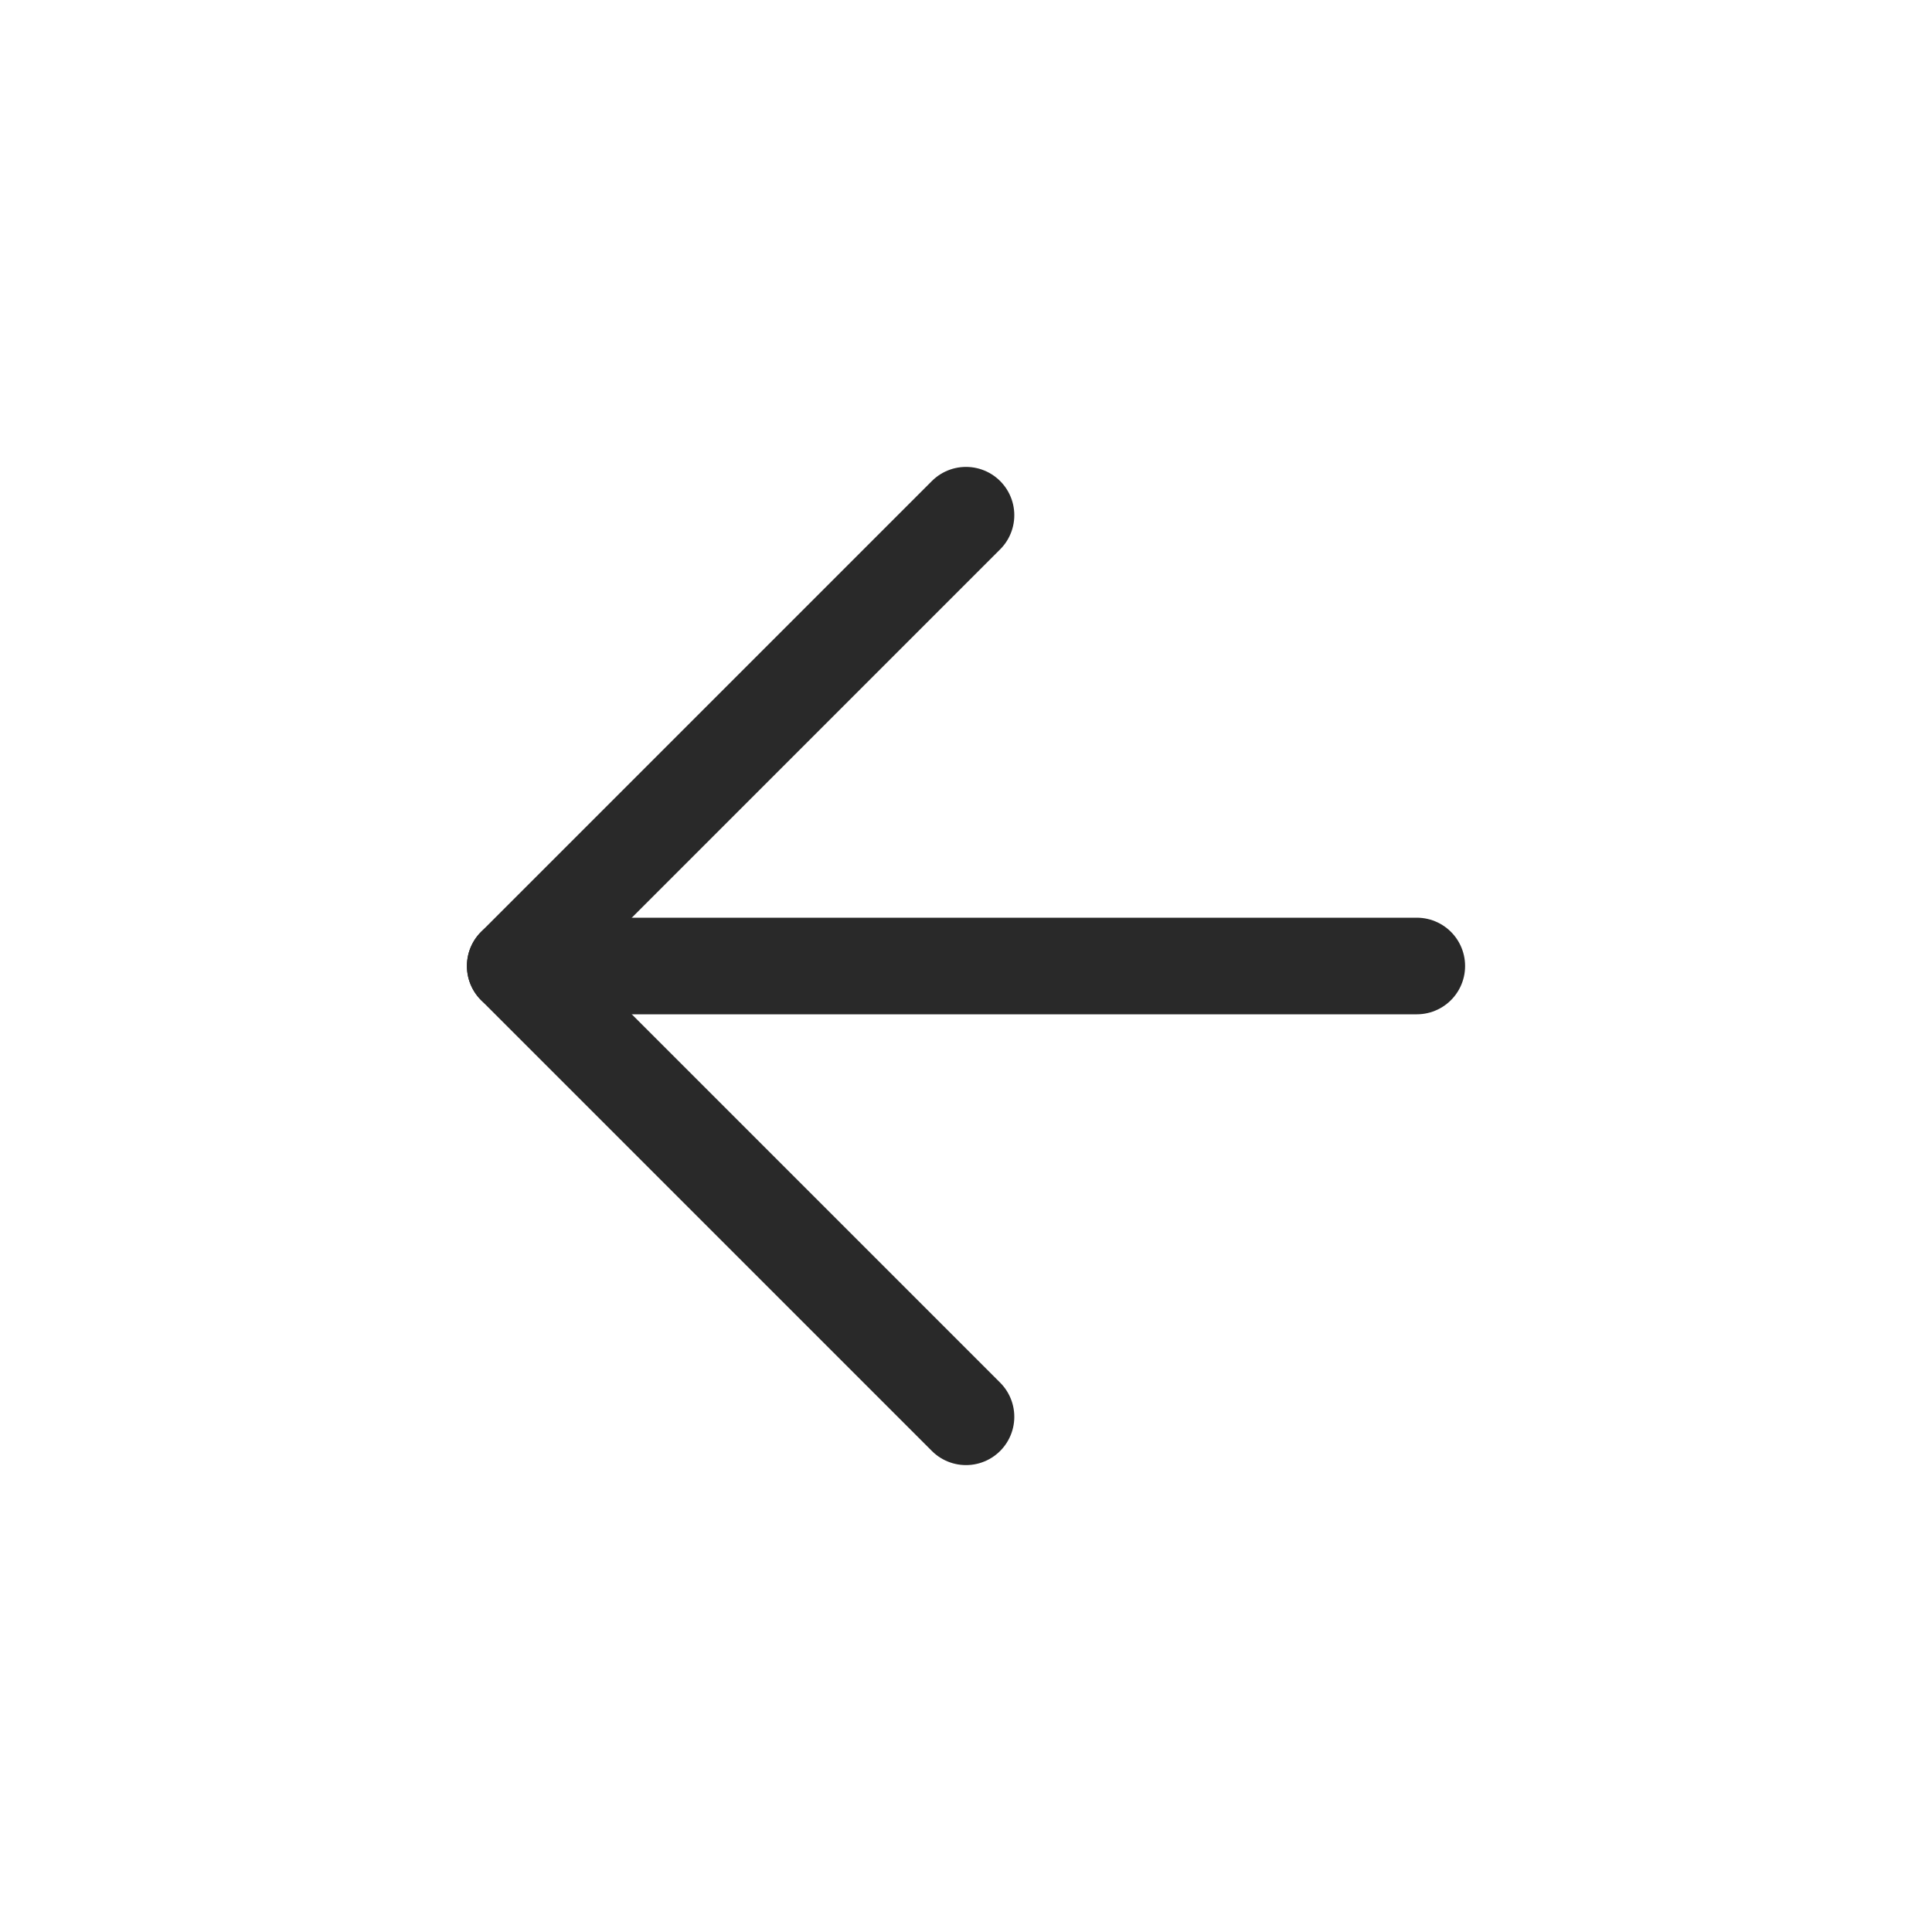 <svg xmlns="http://www.w3.org/2000/svg" width="30" height="30" viewBox="0 0 30 30">
  <g id="arrow-left" transform="translate(3 3)">
    <rect id="Rectangle_73" data-name="Rectangle 73" width="30" height="30" transform="translate(-3 -3)" fill="none"/>
    <g id="Group_557" data-name="Group 557">
      <line id="Line_7" data-name="Line 7" x1="14" transform="translate(5 12)" fill="none" stroke="#292929" stroke-linecap="round" stroke-linejoin="round" stroke-width="1.5"/>
      <path id="Path_8" data-name="Path 8" d="M12,19,5,12l7-7" fill="none" stroke="#292929" stroke-linecap="round" stroke-linejoin="round" stroke-width="1.5"/>
    </g>
  </g>
</svg>
